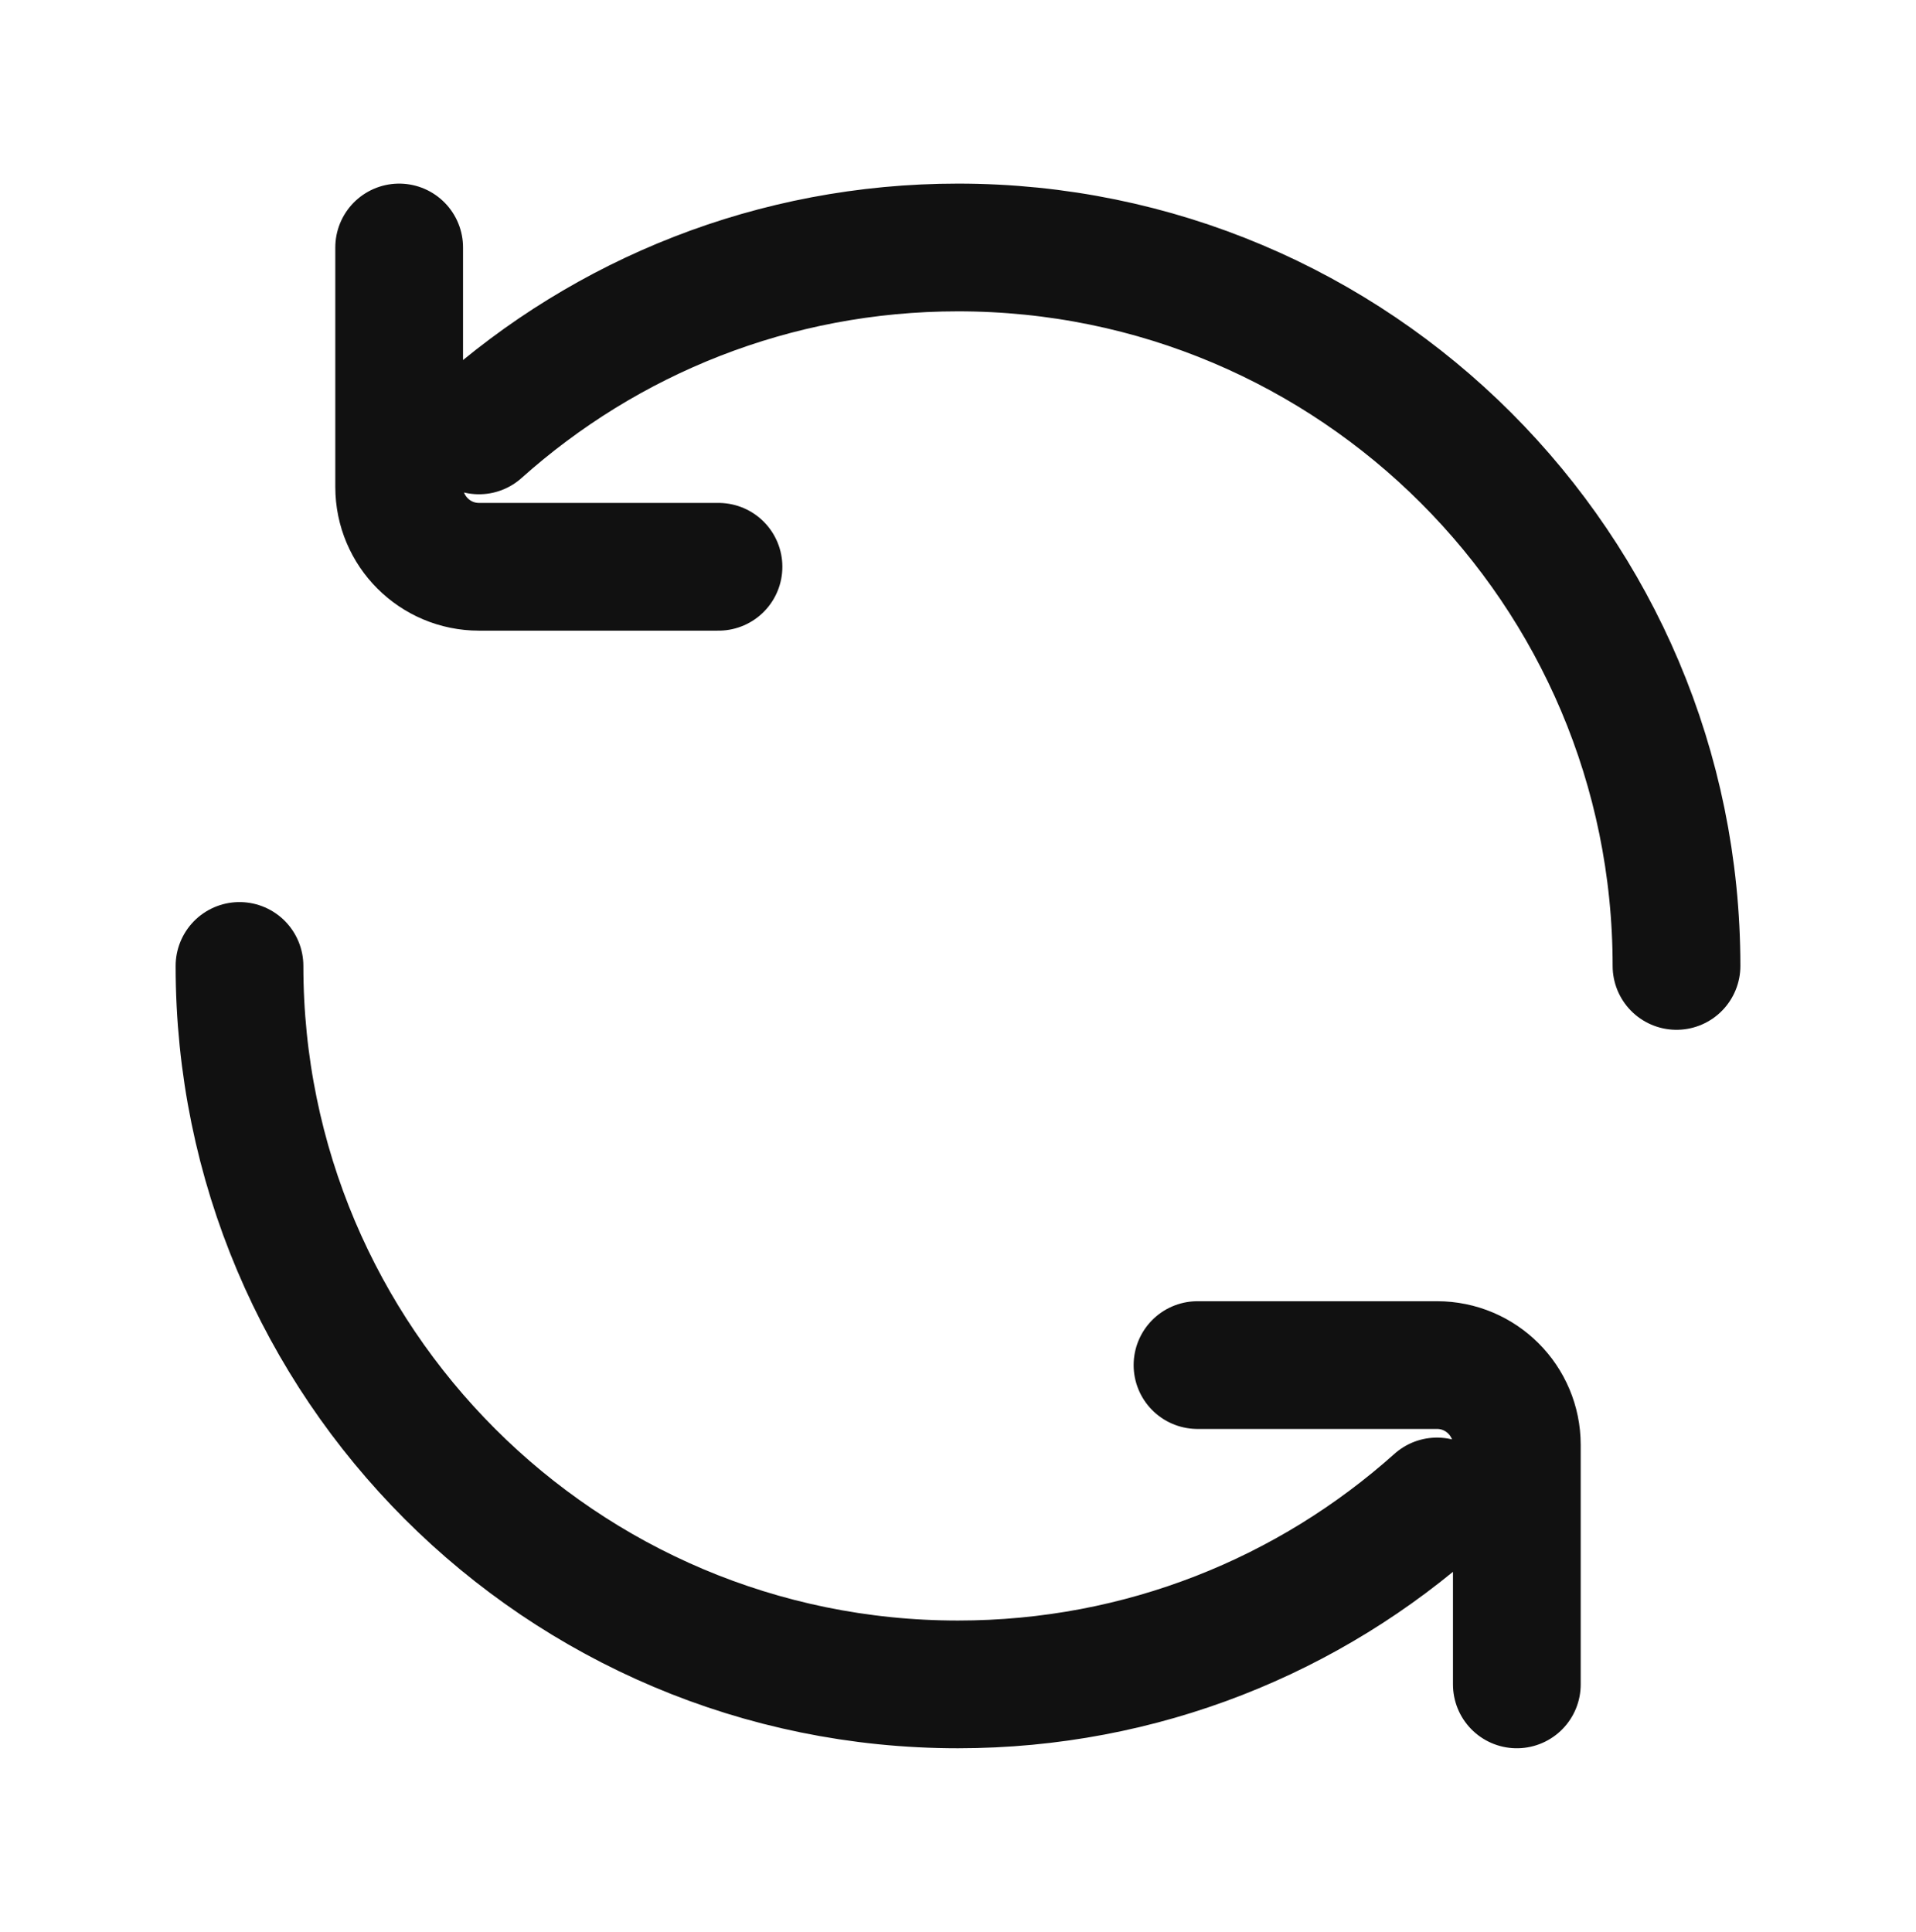 <svg width="120" height="121" viewBox="0 0 120 121" fill="none" xmlns="http://www.w3.org/2000/svg">
<path d="M105 60.5C105 35.647 84.853 15.5 60 15.5C48.475 15.5 37.961 19.833 30 26.958M25 15.5V30.5C25 33.261 27.239 35.5 30 35.5H45M15 60.5C15 85.353 35.147 105.5 60 105.5C71.525 105.5 82.039 101.167 90 94.042M95 105.5V90.5C95 87.739 92.761 85.5 90 85.5H75" stroke="#111111" stroke-width="8" stroke-linecap="round"/>
</svg>
